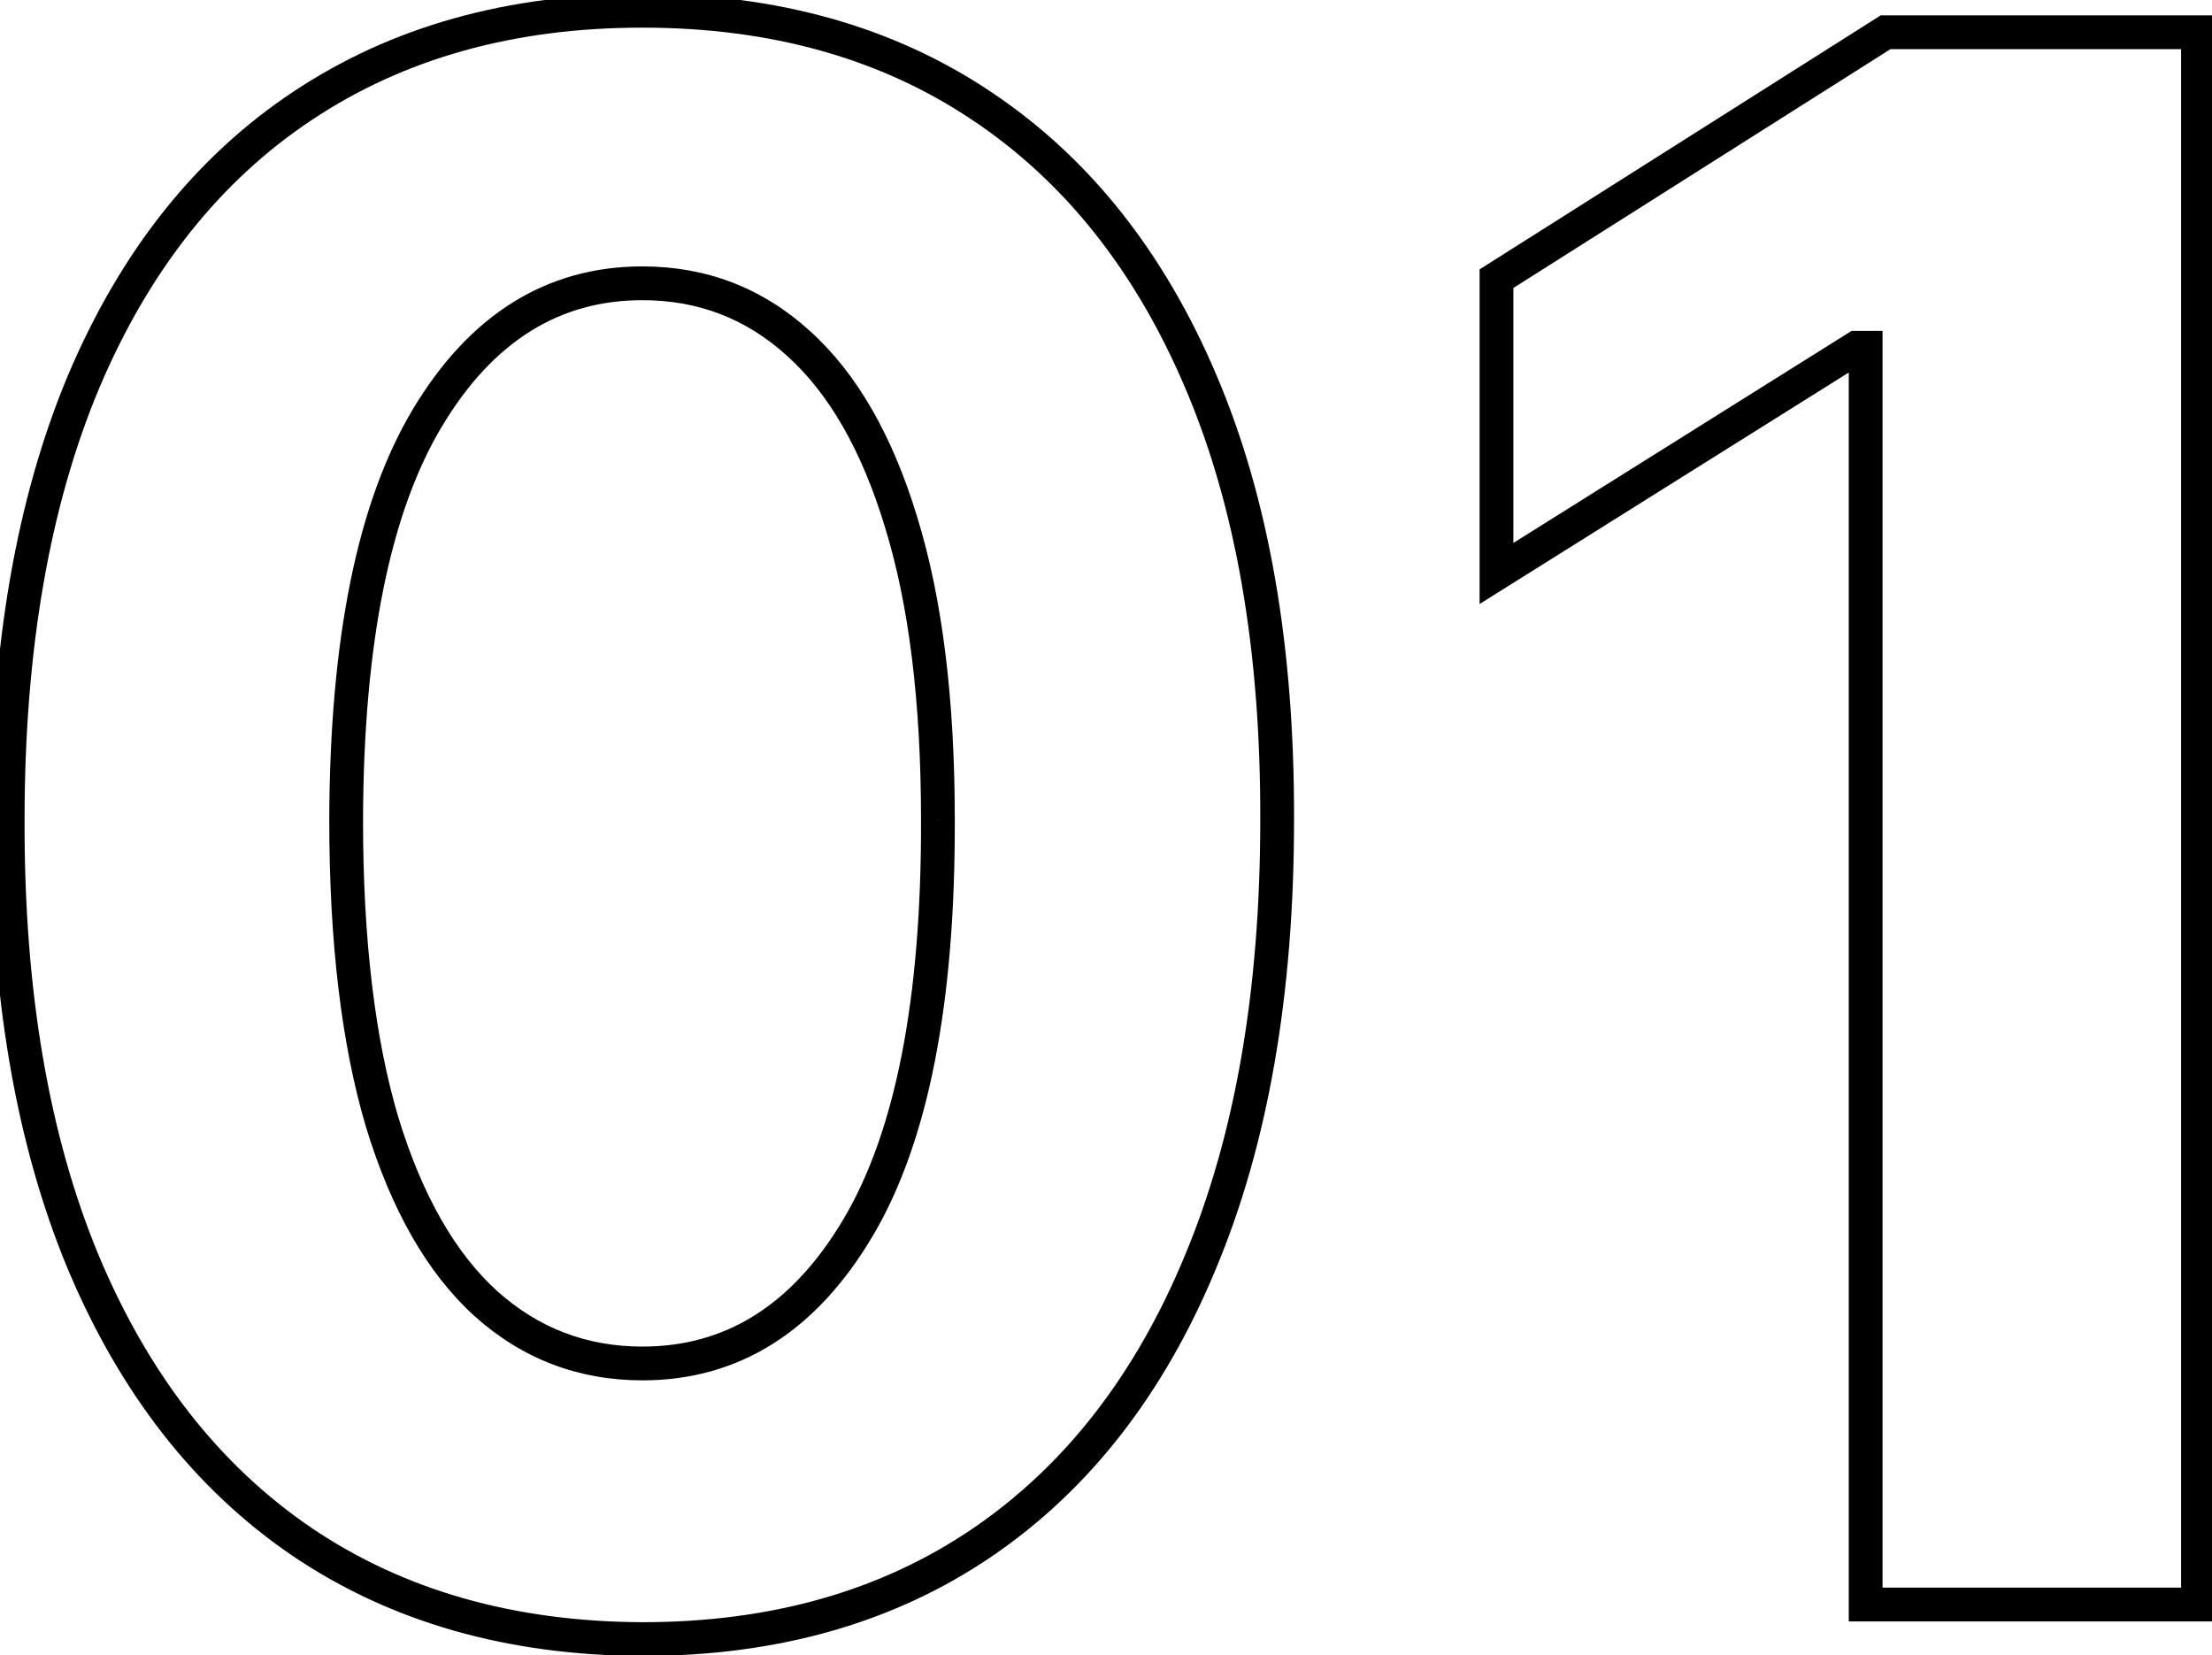 <svg width="131" height="98" viewBox="0 0 131 98" fill="none" xmlns="http://www.w3.org/2000/svg">
<path d="M38.045 97.046L38.042 98.046H38.045V97.046ZM17.864 91.273L17.301 92.099L17.303 92.101L17.864 91.273ZM4.909 74.682L3.985 75.064L3.987 75.068L4.909 74.682ZM0.455 48.545L1.455 48.548V48.545H0.455ZM4.955 22.591L4.034 22.201L4.032 22.204L4.955 22.591ZM17.909 6.273L18.463 7.105L18.464 7.105L17.909 6.273ZM58.136 6.273L57.58 7.103L57.582 7.105L58.136 6.273ZM71.136 22.636L70.216 23.026L70.216 23.028L71.136 22.636ZM75.636 48.545L74.636 48.542V48.545H75.636ZM71.091 74.727L70.168 74.341L70.167 74.345L71.091 74.727ZM58.182 91.318L58.745 92.145L58.182 91.318ZM50.818 72.682L51.678 73.192L50.818 72.682ZM55.545 48.545H54.545L54.545 48.548L55.545 48.545ZM53.364 30.909L52.407 31.199L52.408 31.205L53.364 30.909ZM47.273 20.318L46.601 21.059L46.605 21.063L47.273 20.318ZM25.318 24.727L24.461 24.213L25.318 24.727ZM20.5 48.545L19.5 48.543V48.545H20.5ZM22.636 66.454L21.678 66.74L21.68 66.747L22.636 66.454ZM28.773 77.182L28.101 77.922L28.105 77.926L28.773 77.182ZM38.049 96.046C30.399 96.016 23.873 94.136 18.424 90.445L17.303 92.101C23.127 96.046 30.055 98.014 38.042 98.045L38.049 96.046ZM18.427 90.446C13.004 86.753 8.799 81.388 5.832 74.296L3.987 75.068C7.08 82.46 11.511 88.156 17.301 92.099L18.427 90.446ZM5.833 74.299C2.896 67.21 1.425 58.636 1.455 48.548L-0.545 48.542C-0.576 58.819 0.922 67.669 3.985 75.064L5.833 74.299ZM1.455 48.545C1.455 38.488 2.941 29.975 5.877 22.978L4.032 22.204C0.968 29.51 -0.545 38.3 -0.545 48.545H1.455ZM5.875 22.981C8.841 15.981 13.044 10.708 18.463 7.105L17.355 5.44C11.562 9.292 7.128 14.897 4.034 22.201L5.875 22.981ZM18.464 7.105C23.912 3.472 30.425 1.636 38.045 1.636V-0.364C30.09 -0.364 23.179 1.558 17.354 5.441L18.464 7.105ZM38.045 1.636C45.666 1.636 52.163 3.472 57.58 7.103L58.693 5.442C52.898 1.558 46 -0.364 38.045 -0.364V1.636ZM57.582 7.105C63.033 10.739 67.25 16.028 70.216 23.026L72.057 22.246C68.962 14.942 64.513 9.322 58.691 5.441L57.582 7.105ZM70.216 23.028C73.18 29.992 74.666 38.486 74.636 48.542L76.636 48.548C76.667 38.302 75.154 29.523 72.056 22.245L70.216 23.028ZM74.636 48.545C74.636 58.663 73.135 67.252 70.168 74.341L72.013 75.113C75.108 67.718 76.636 58.852 76.636 48.545H74.636ZM70.167 74.345C67.23 81.436 63.04 86.799 57.619 90.492L58.745 92.145C64.536 88.201 68.952 82.504 72.015 75.11L70.167 74.345ZM57.619 90.492C52.203 94.18 45.694 96.046 38.045 96.046V98.046C46.033 98.046 52.948 96.093 58.745 92.145L57.619 90.492ZM38.045 81.727C43.797 81.727 48.352 78.798 51.678 73.192L49.958 72.172C46.92 77.293 42.96 79.727 38.045 79.727V81.727ZM51.678 73.192C54.997 67.598 56.576 59.336 56.545 48.543L54.545 48.548C54.576 59.209 53.003 67.038 49.958 72.172L51.678 73.192ZM56.545 48.545C56.545 41.424 55.813 35.438 54.319 30.613L52.408 31.205C53.823 35.774 54.545 41.545 54.545 48.545H56.545ZM54.321 30.619C52.863 25.812 50.756 22.098 47.94 19.574L46.605 21.063C49.062 23.266 51.016 26.613 52.407 31.199L54.321 30.619ZM47.944 19.578C45.153 17.046 41.837 15.773 38.045 15.773V17.773C41.345 17.773 44.18 18.863 46.601 21.059L47.944 19.578ZM38.045 15.773C32.327 15.773 27.788 18.668 24.461 24.213L26.176 25.242C29.212 20.181 33.158 17.773 38.045 17.773V15.773ZM24.461 24.213C21.142 29.745 19.53 37.899 19.5 48.543L21.5 48.548C21.53 38.04 23.131 30.316 26.176 25.242L24.461 24.213ZM19.5 48.545C19.5 55.756 20.217 61.829 21.678 66.74L23.595 66.169C22.207 61.505 21.5 55.638 21.5 48.545H19.5ZM21.68 66.747C23.167 71.612 25.288 75.368 28.101 77.922L29.445 76.442C26.985 74.207 25.015 70.813 23.593 66.162L21.68 66.747ZM28.105 77.926C30.925 80.455 34.254 81.727 38.045 81.727V79.727C34.746 79.727 31.893 78.636 29.44 76.437L28.105 77.926ZM130.17 1.909H131.17V0.909H130.17V1.909ZM130.17 95V96H131.17V95H130.17ZM110.489 95H109.489V96H110.489V95ZM110.489 20.591H111.489V19.591H110.489V20.591ZM109.943 20.591V19.591H109.656L109.412 19.744L109.943 20.591ZM88.625 33.955H87.625V35.762L89.156 34.802L88.625 33.955ZM88.625 16.5L88.09 15.655L87.625 15.95V16.5H88.625ZM111.67 1.909V0.909H111.381L111.136 1.064L111.67 1.909ZM129.17 1.909V95H131.17V1.909H129.17ZM130.17 94H110.489V96H130.17V94ZM111.489 95V20.591H109.489V95H111.489ZM110.489 19.591H109.943V21.591H110.489V19.591ZM109.412 19.744L88.094 33.107L89.156 34.802L110.474 21.438L109.412 19.744ZM89.625 33.955V16.5H87.625V33.955H89.625ZM89.16 17.345L112.205 2.754L111.136 1.064L88.09 15.655L89.16 17.345ZM111.67 2.909H130.17V0.909H111.67V2.909Z" fill="black"/>
</svg>
